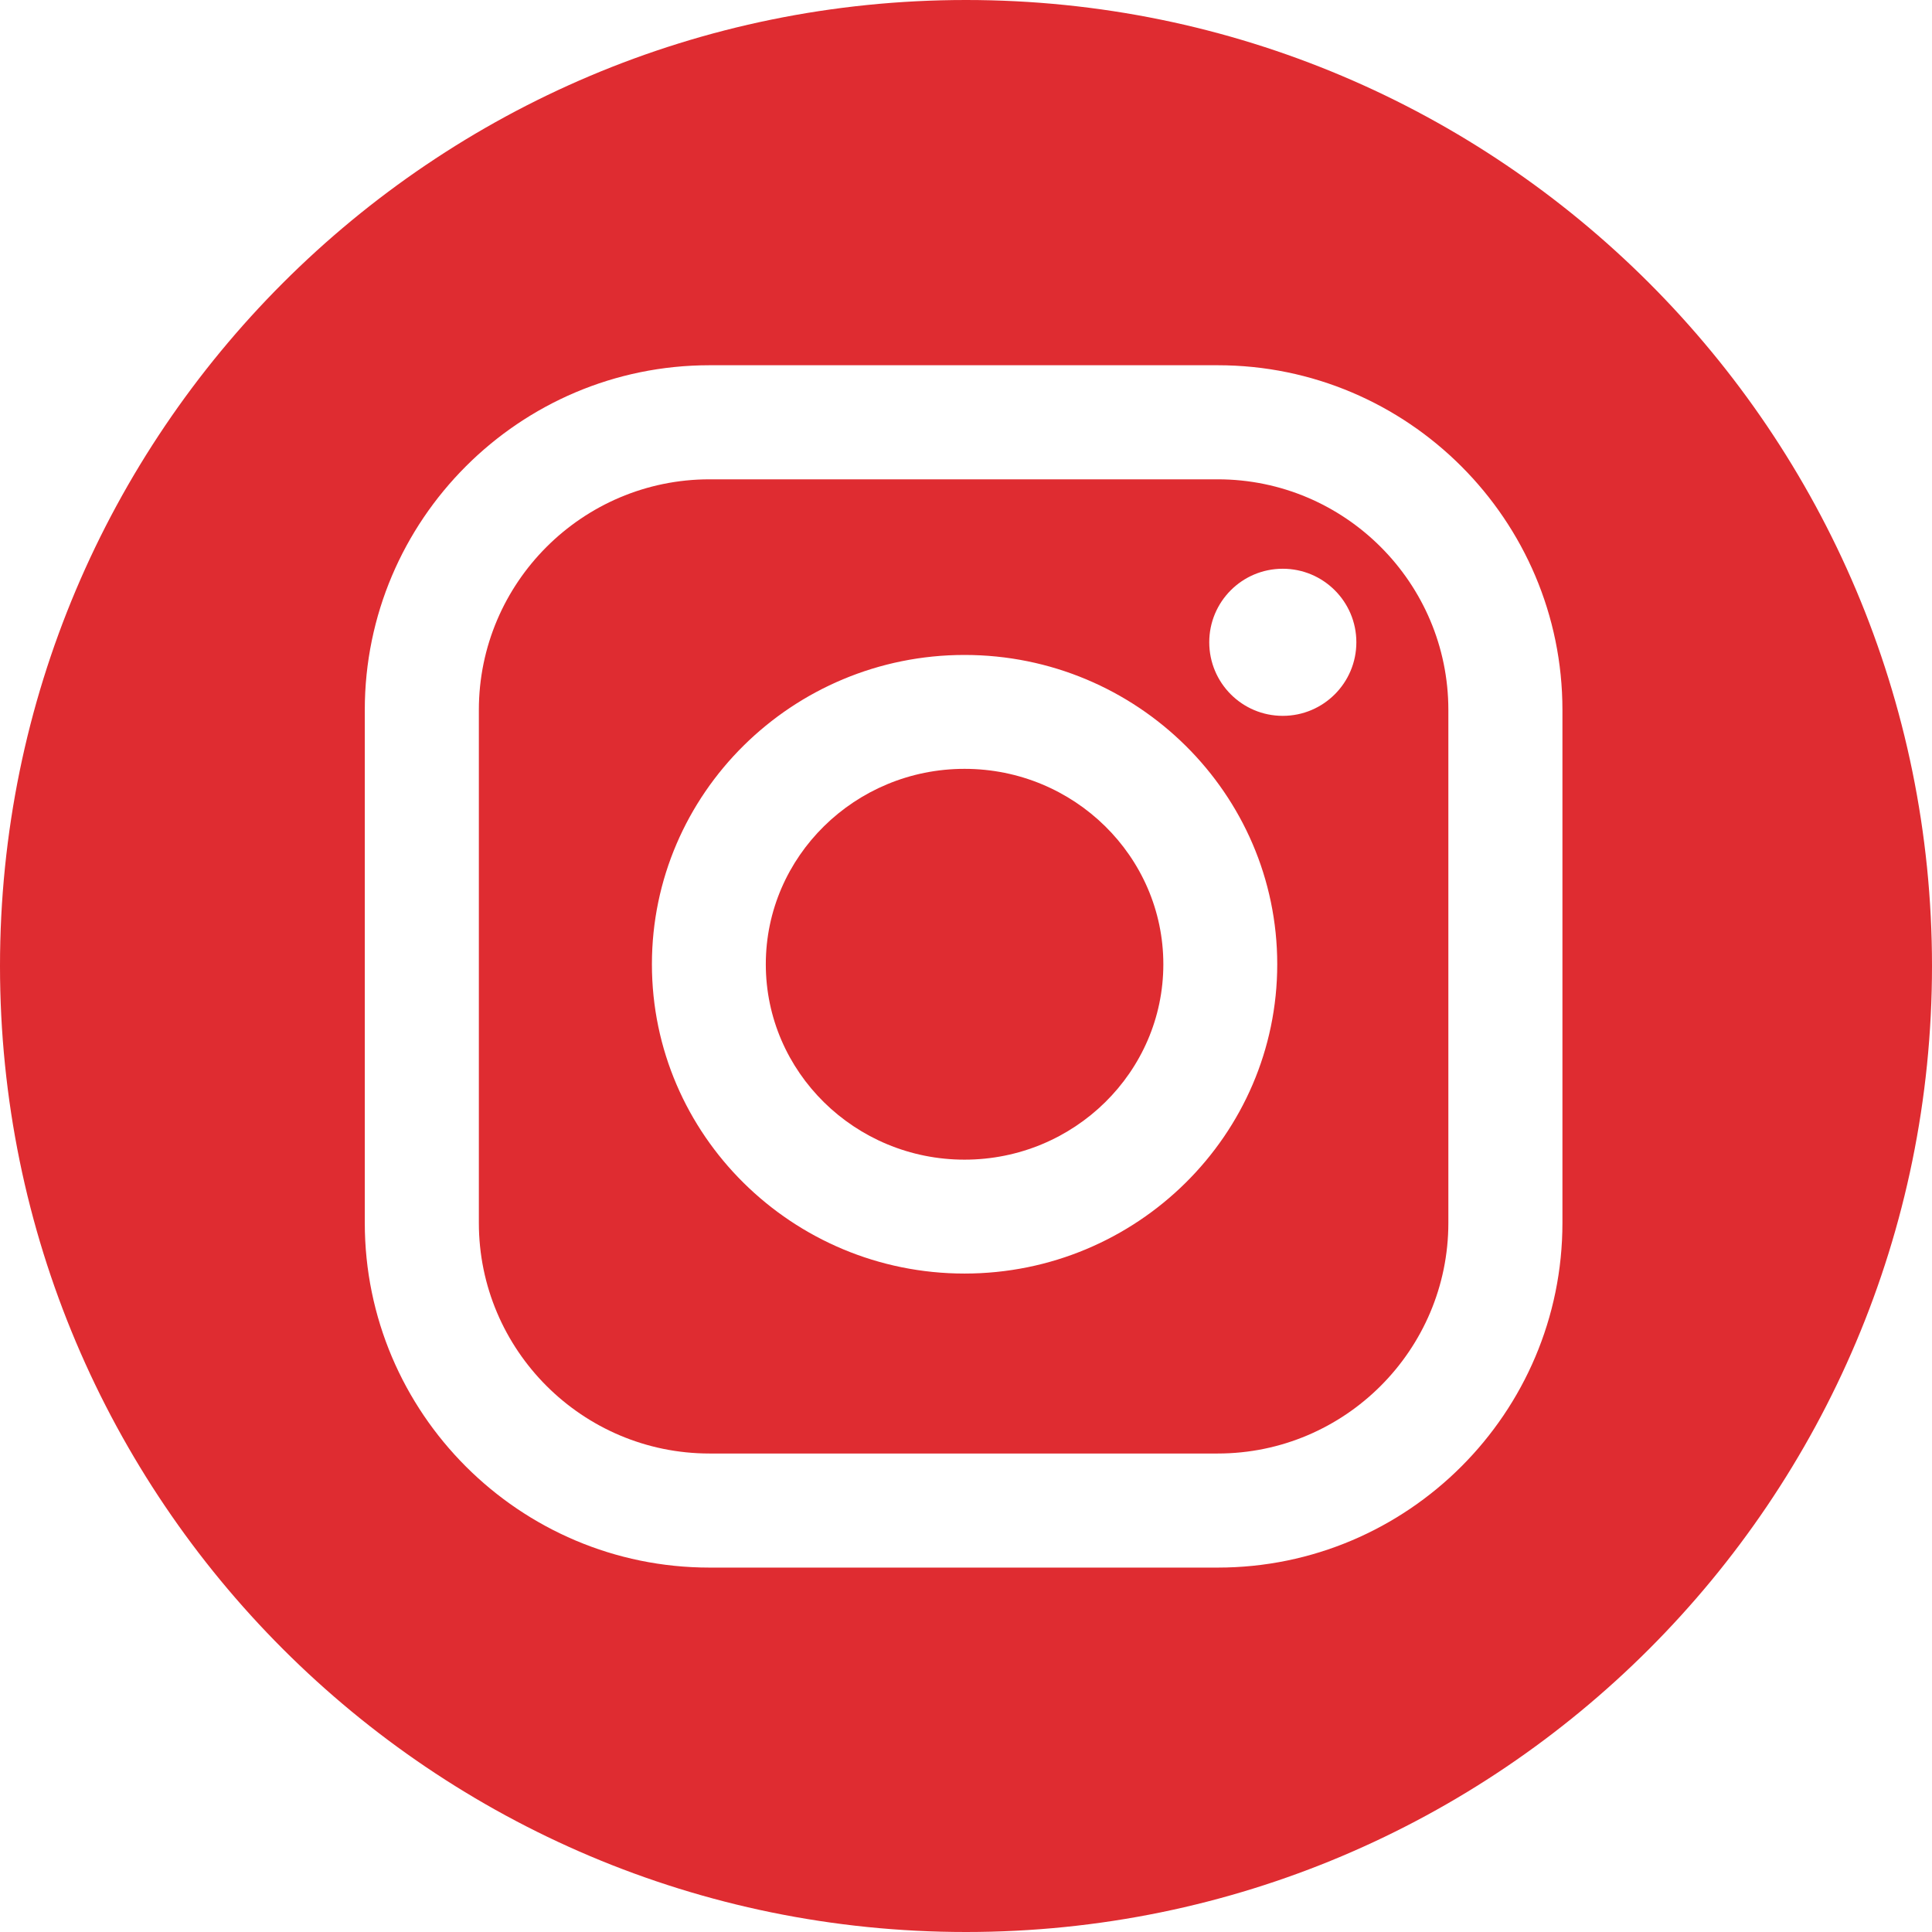 <?xml version="1.0" encoding="UTF-8"?> <!-- Creator: CorelDRAW X8 --> <svg xmlns="http://www.w3.org/2000/svg" xmlns:xlink="http://www.w3.org/1999/xlink" xml:space="preserve" width="210mm" height="210mm" style="shape-rendering:geometricPrecision; text-rendering:geometricPrecision; image-rendering:optimizeQuality; fill-rule:evenodd; clip-rule:evenodd" viewBox="0 0 21000 21000"> <defs> <style type="text/css"> <![CDATA[ .fil0 {fill:#DF2C31} ]]> </style> </defs> <g id="Слой_x0020_1">  <g id="_1864103038416"> <path class="fil0" d="M13236 5210l-5524 0c-1382,0 -2507,1125 -2507,2507l0 5575c0,1383 1125,2507 2507,2507l5524 0c1382,0 2507,-1125 2507,-2507l0 -5575c0,-1382 -1125,-2507 -2507,-2507zm-2752 8633c-1873,0 -3398,-1508 -3398,-3362 0,-1854 1525,-3362 3398,-3362 1874,0 3399,1508 3399,3362 0,1854 -1525,3362 -3399,3362zm3459 -6062c-442,0 -799,-358 -799,-800 0,-441 357,-799 799,-799 442,0 800,358 800,799 0,442 -358,800 -800,800z"></path> <path class="fil0" d="M10500 0c-5799,0 -10500,4701 -10500,10500 0,5799 4701,10500 10500,10500 5799,0 10500,-4701 10500,-10500 0,-5799 -4701,-10500 -10500,-10500zm6483 13292c0,2066 -1681,3747 -3747,3747l-5524 0c-2066,0 -3747,-1681 -3747,-3747l0 -5575c0,-2066 1681,-3747 3747,-3747l5524 0c2066,0 3747,1681 3747,3747l0 5575z"></path> <path class="fil0" d="M10484 8357c-1191,0 -2160,953 -2160,2124 0,1171 969,2124 2160,2124 1192,0 2161,-953 2161,-2124 0,-1171 -969,-2124 -2161,-2124z"></path> </g> </g> </svg> 